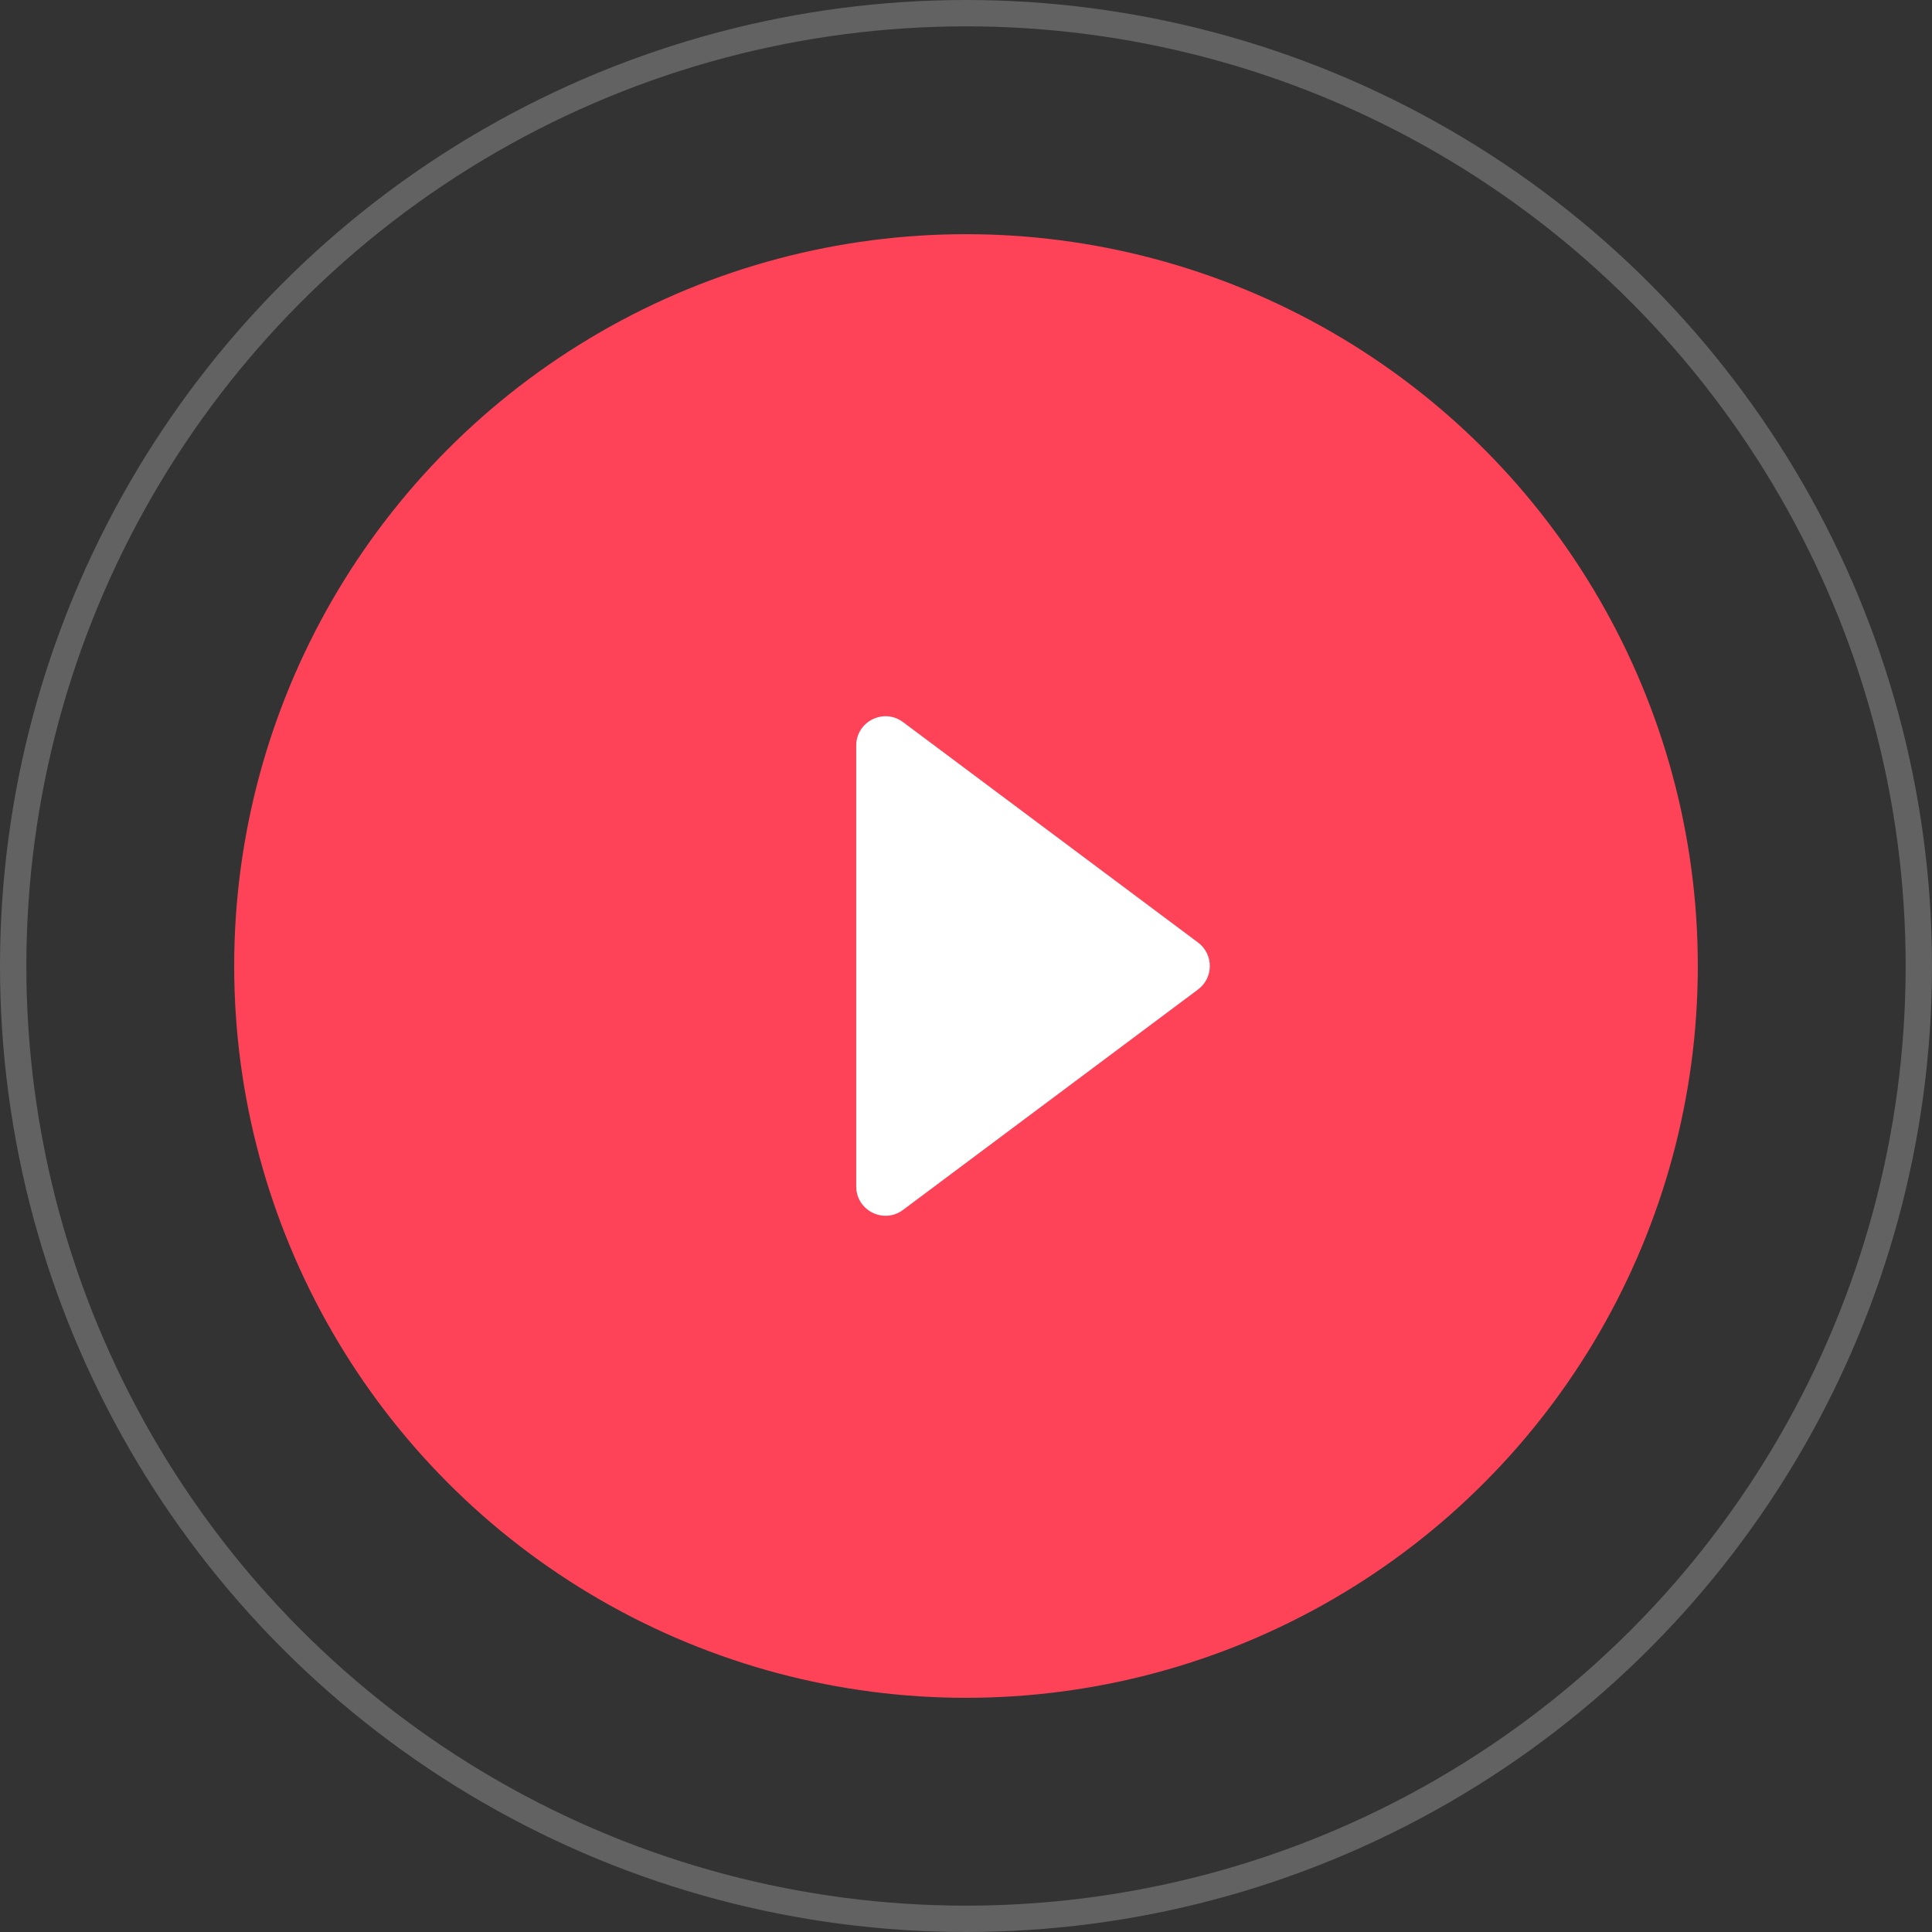 <?xml version="1.0" encoding="UTF-8"?> <svg xmlns="http://www.w3.org/2000/svg" width="66" height="66" viewBox="0 0 66 66" fill="none"><rect x="0" y="0" width="66" height="66" fill="#333333" stroke="none"/> <circle cx="33" cy="33" r="25" fill="#FE4358"></circle> <circle cx="33" cy="33" r="32.55" stroke="#626262" stroke-width="0.9"></circle> <path d="M40.928 32.199C41.463 32.599 41.463 33.401 40.928 33.801L30.849 41.332C30.189 41.825 29.25 41.354 29.25 40.531L29.25 25.469C29.25 24.646 30.189 24.175 30.849 24.668L40.928 32.199Z" fill="white"></path> </svg> 
